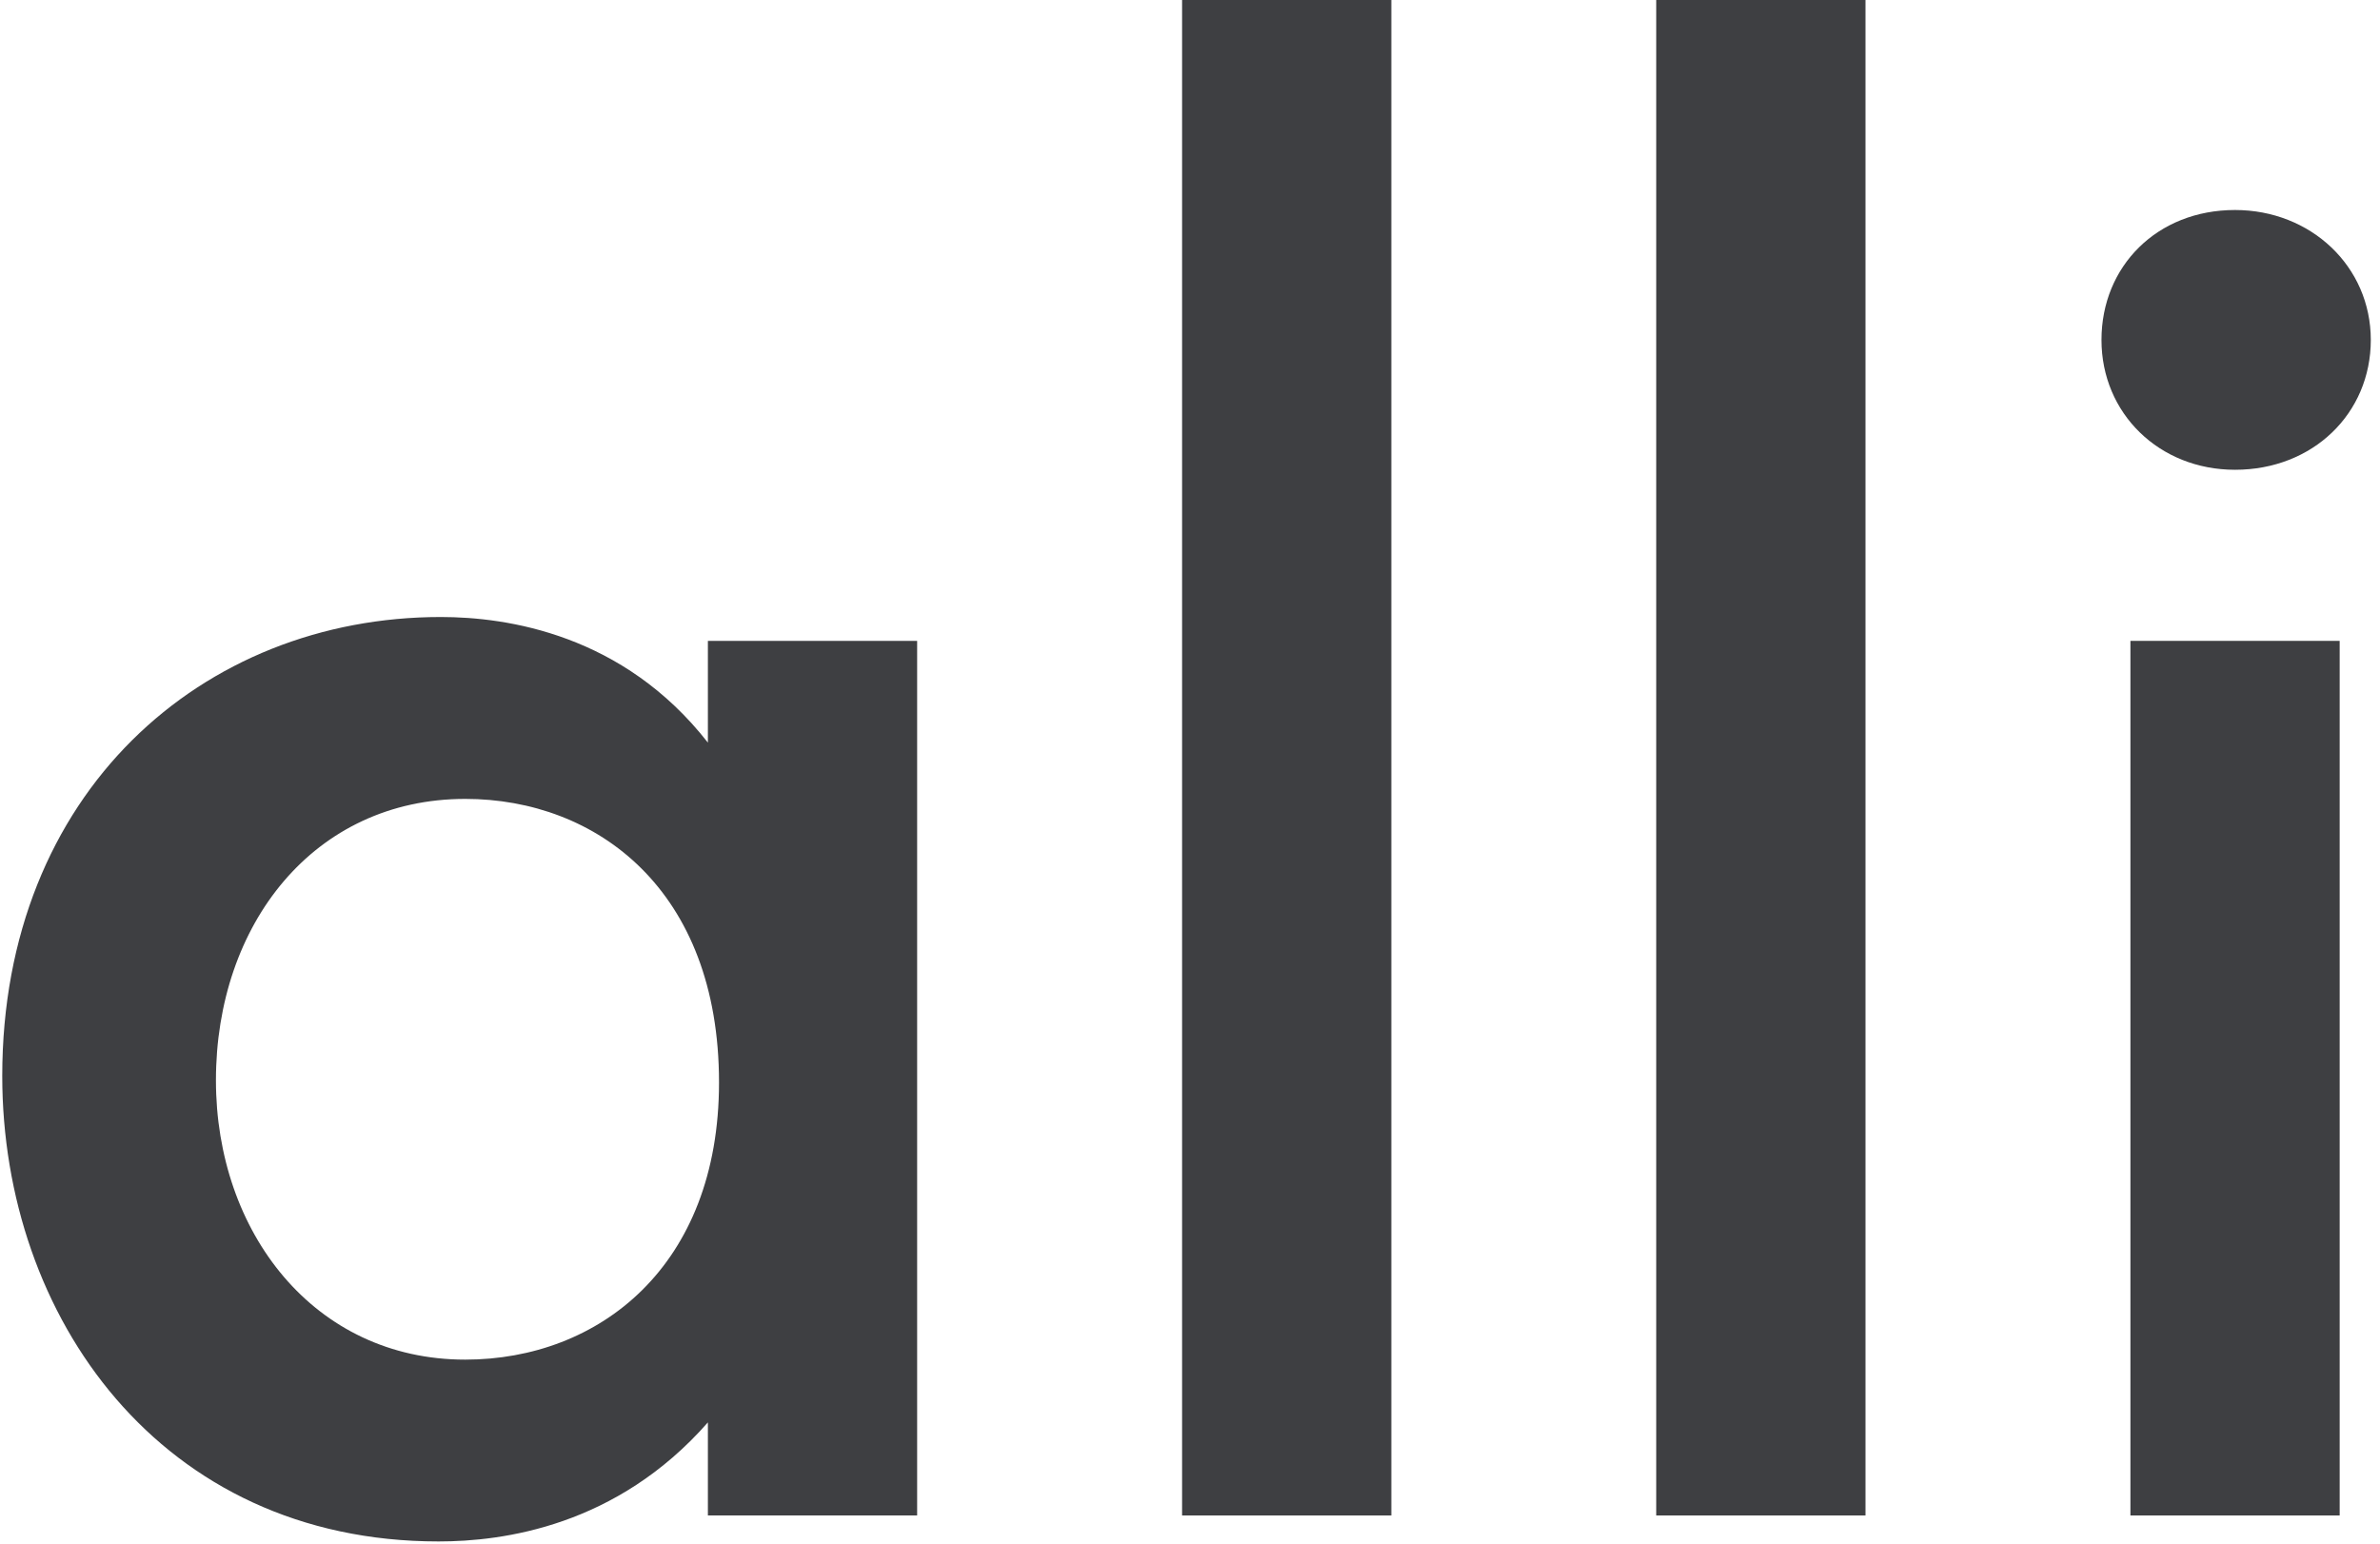 <svg width="37" height="24" viewBox="0 0 37 24" fill="none" xmlns="http://www.w3.org/2000/svg">
<g clip-path="url(#clip0_202_3585)">
<path d="M11.005 11.546C9.69 9.863 7.891 9.593 6.852 9.593C3.149 9.593 0.035 12.32 0.035 16.729C0.035 20.466 2.492 23.966 6.818 23.966C7.821 23.966 9.586 23.731 11.005 22.115V23.562H14.258V9.964H11.005V11.546V11.546ZM7.233 21.139C4.88 21.139 3.357 19.153 3.357 16.797C3.357 14.373 4.88 12.421 7.233 12.421C9.275 12.421 11.178 13.835 11.178 16.83C11.178 19.691 9.309 21.139 7.233 21.139Z" fill="#3E3F42"/>
<path d="M21.63 0H18.377V23.562H21.63V0Z" fill="#3E3F42"/>
<path d="M29.001 0H25.748V23.562H29.001V0Z" fill="#3E3F42"/>
<path d="M36.373 9.964H33.12V23.562H36.373V9.964Z" fill="#3E3F42"/>
<path d="M34.746 3.265C33.535 3.265 32.67 4.14 32.67 5.285C32.67 6.429 33.569 7.304 34.746 7.304C35.957 7.304 36.857 6.429 36.857 5.285C36.857 4.14 35.923 3.265 34.746 3.265Z" fill="#3E3F42"/>
</g>
<defs>
<clipPath id="clip0_202_3585">
<rect width="36.857" height="24" fill="white"/>
</clipPath>
</defs>
</svg>
